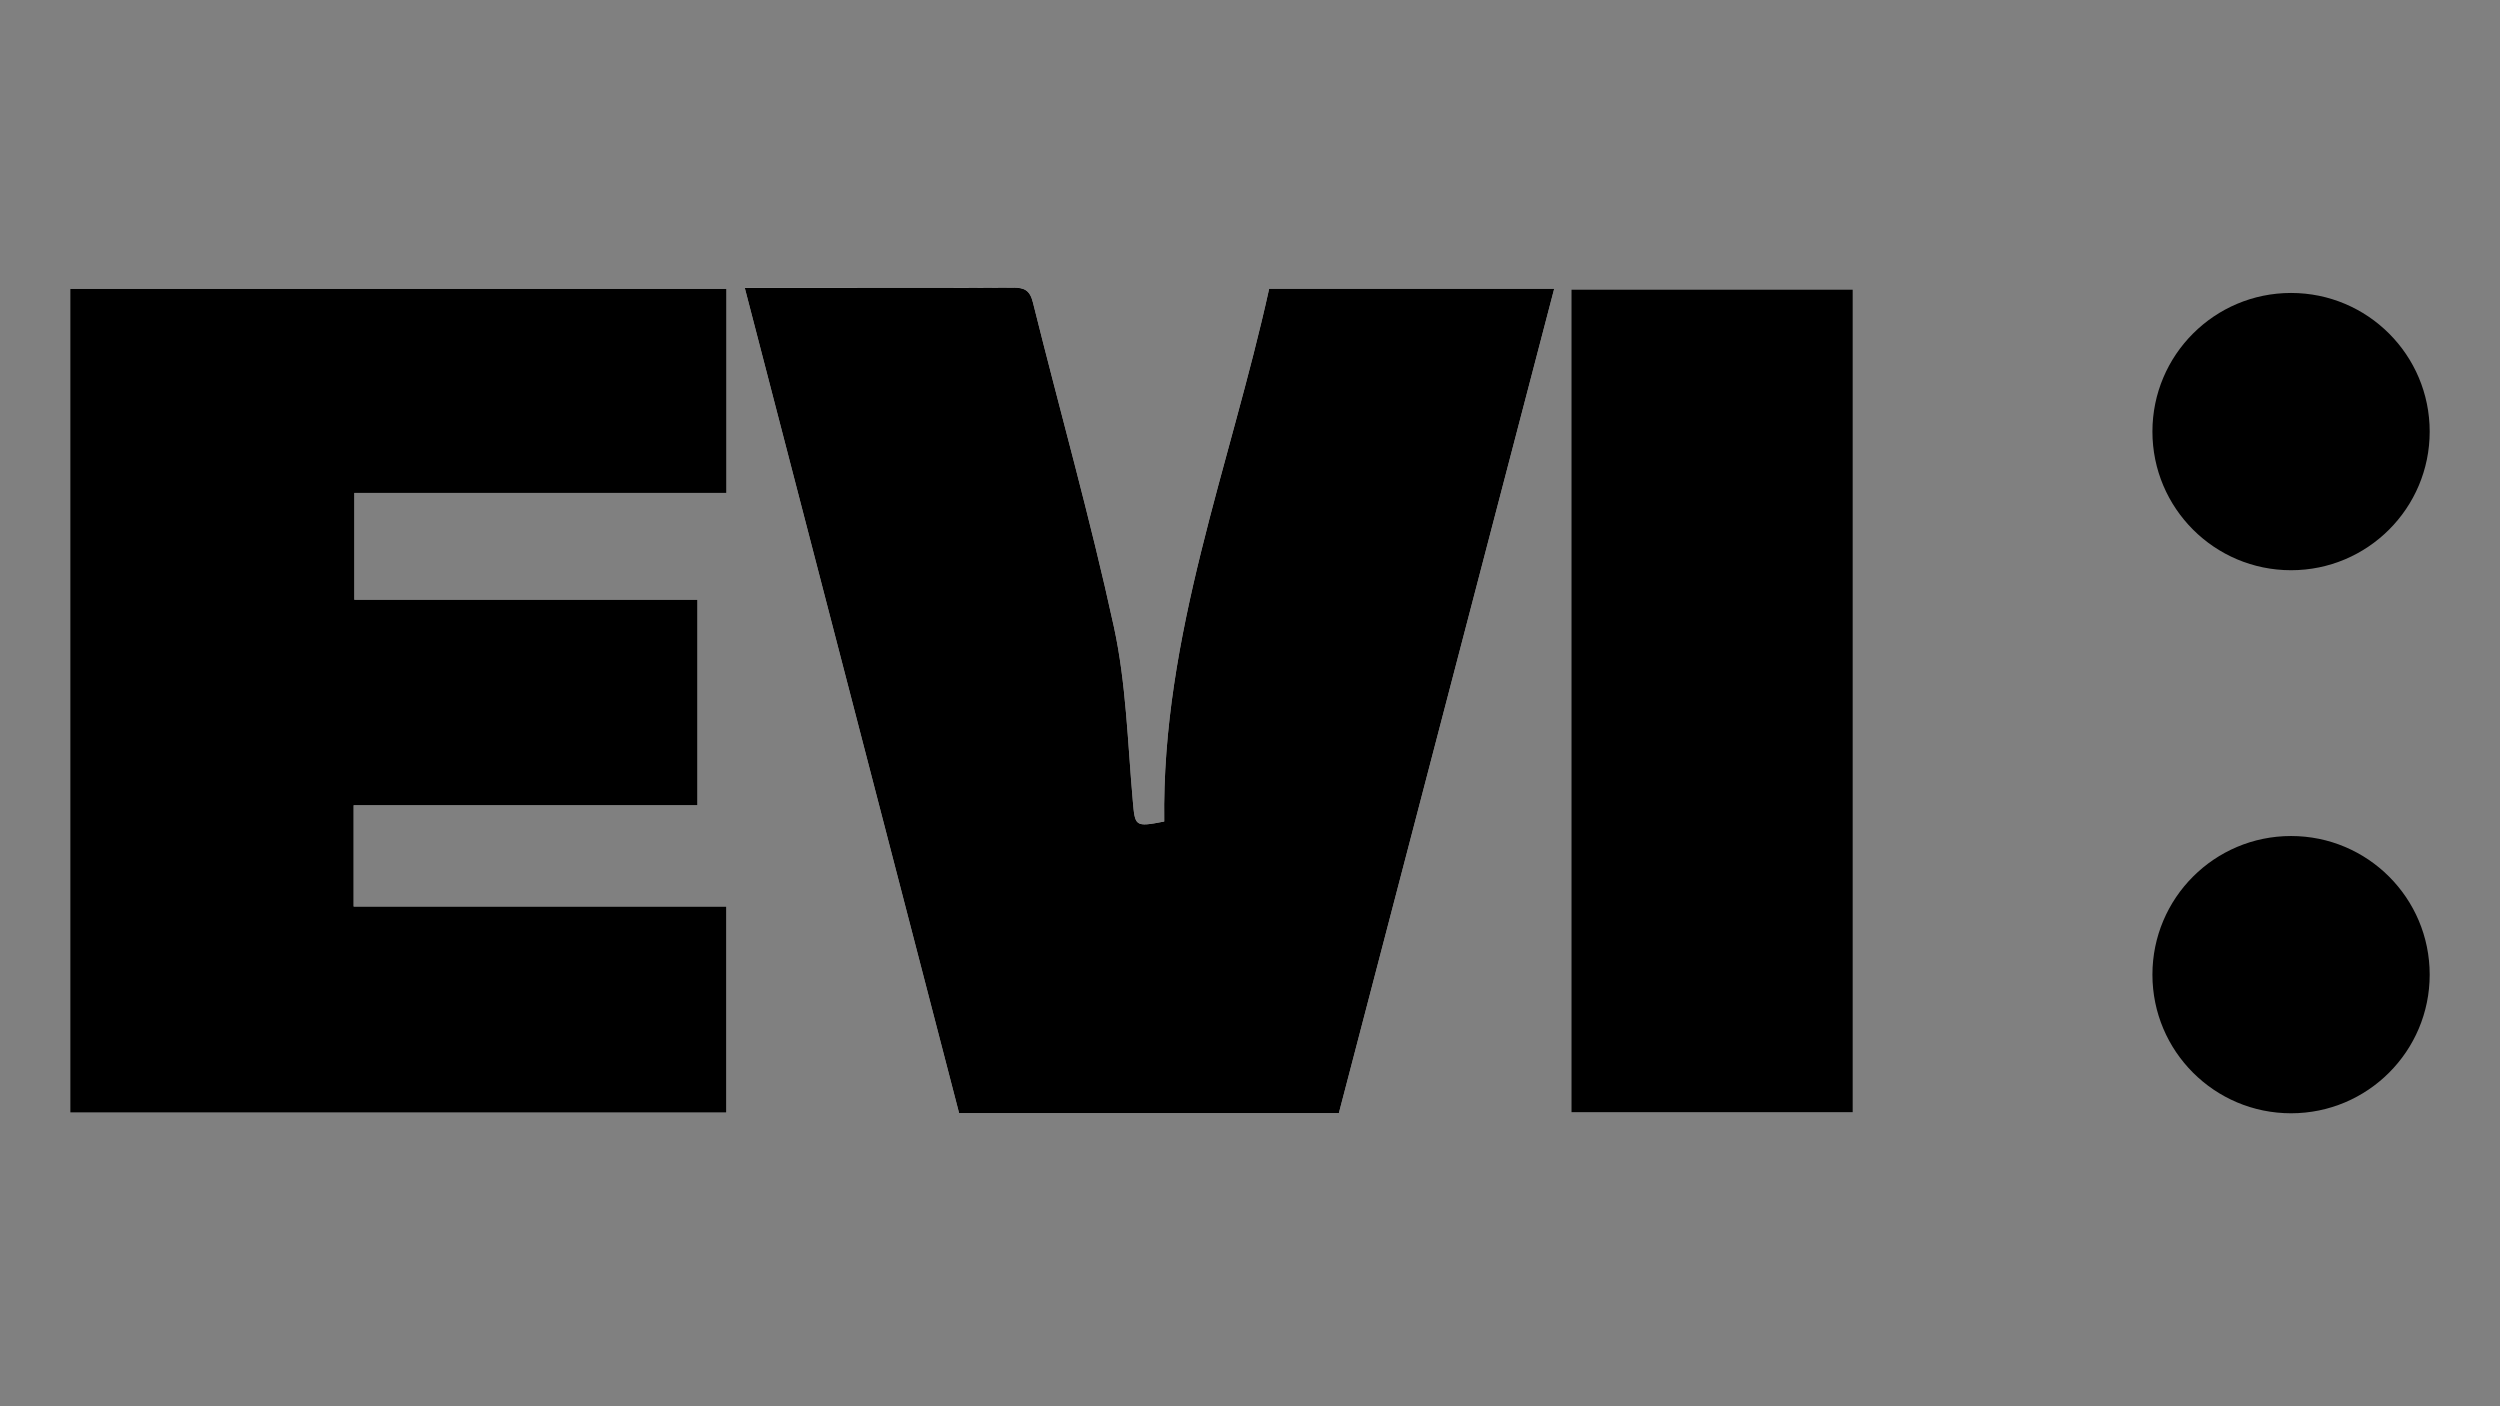 <svg viewBox="0 0 1920 1080" xmlns="http://www.w3.org/2000/svg" id="Calque_1"><rect x="0" y="0" width="1920" height="1080" fill="#808080" stroke="none"/><defs><style>.cls-1{fill:#fff;}</style></defs><g><path d="m272.12,460.61v-82.06h285.79v-156.71H53.92v632.62h503.94v-158.26h-286.25v-77.74h264.05v-157.85h-263.53Zm622.01,170.28c-22.68,4.42-22.4,3.76-24.16-16.04-3.95-44.61-5.05-89.98-14.51-133.48-18.17-83.59-41.54-166.04-62.18-249.11-2.36-9.48-6.64-11.44-15.39-11.38-48.4.34-96.79.16-145.19.16-19.39,0-38.78,0-60.72,0,55.2,212.55,109.91,423.2,164.62,633.84h291.63c55.04-210.68,110.06-421.31,165.38-633.09h-218.91c-29.86,135.47-82.56,266.43-80.57,409.09Zm528.84-408.59h-216.2v632.03h216.2V222.3Z" class="cls-1"></path><path d="m272.12,460.61h263.53v157.85h-264.05v77.74h286.25v158.26H53.92V221.85h504v156.71h-285.79v82.06Z"></path><path d="m894.13,630.9c-1.99-142.66,50.72-273.62,80.57-409.09h218.91c-55.32,211.78-110.35,422.41-165.38,633.09h-291.63c-54.71-210.65-109.42-421.3-164.62-633.84,21.95,0,41.34,0,60.72,0,48.4,0,96.8.18,145.19-.16,8.75-.06,13.03,1.9,15.39,11.38,20.64,83.07,44.01,165.52,62.18,249.11,9.46,43.5,10.56,88.87,14.51,133.48,1.75,19.8,1.47,20.46,24.16,16.04Z"></path><path d="m1422.97,222.3v632.03h-216.2V222.3h216.2Z"></path></g><circle r="106.47" cy="748.53" cx="1759.53"></circle><circle r="106.47" cy="331.46" cx="1759.53"></circle></svg>